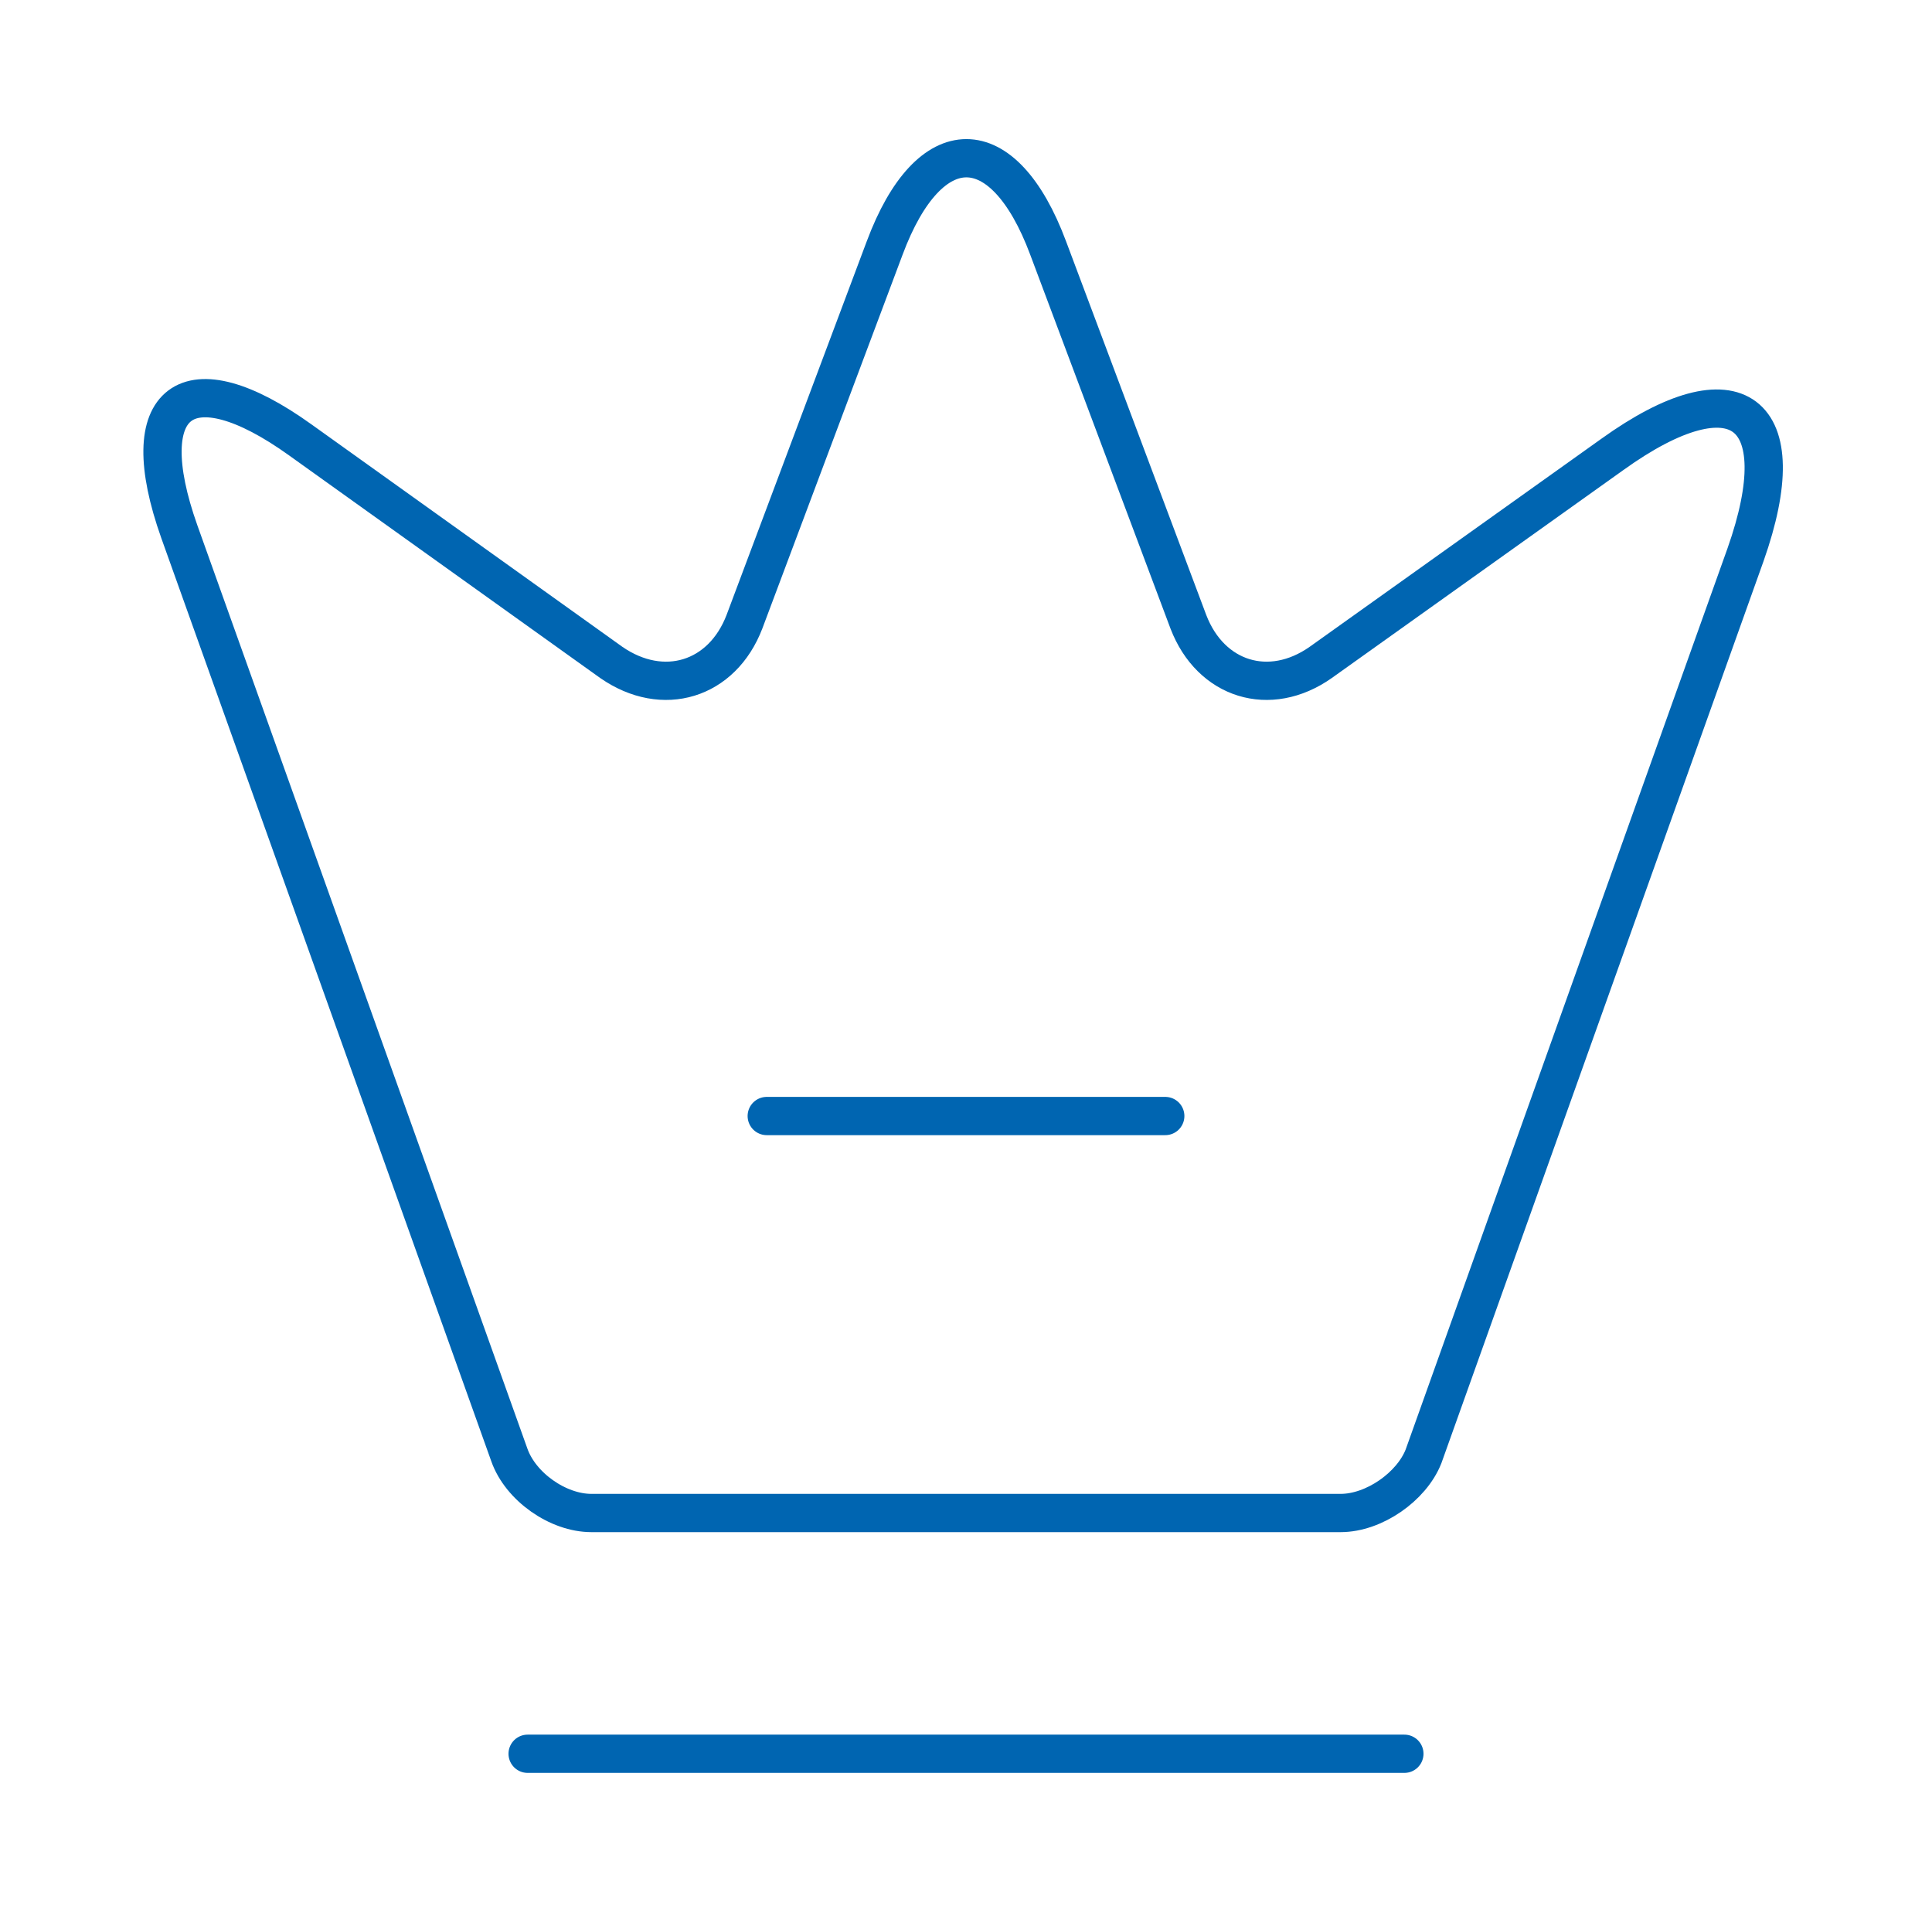 <svg width="101" height="100" viewBox="0 0 101 100" fill="none" xmlns="http://www.w3.org/2000/svg">
<path d="M70.083 79.083H30.917C29.167 79.083 27.208 77.708 26.625 76.042L9.375 27.792C6.917 20.875 9.792 18.75 15.708 23L31.958 34.625C34.667 36.5 37.75 35.542 38.917 32.5L46.25 12.958C48.583 6.708 52.458 6.708 54.792 12.958L62.125 32.5C63.292 35.542 66.375 36.5 69.042 34.625L84.292 23.75C90.792 19.083 93.917 21.458 91.25 29L74.417 76.125C73.792 77.708 71.833 79.083 70.083 79.083Z" stroke="#0065B1" stroke-width="2" stroke-linecap="round" stroke-linejoin="round"/>
<path d="M27.583 91.667H73.417" stroke="#0065B1" stroke-width="2" stroke-linecap="round" stroke-linejoin="round"/>
<path d="M40.083 58.333H60.917" stroke="#0065B1" stroke-width="2" stroke-linecap="round" stroke-linejoin="round"/>
</svg>
